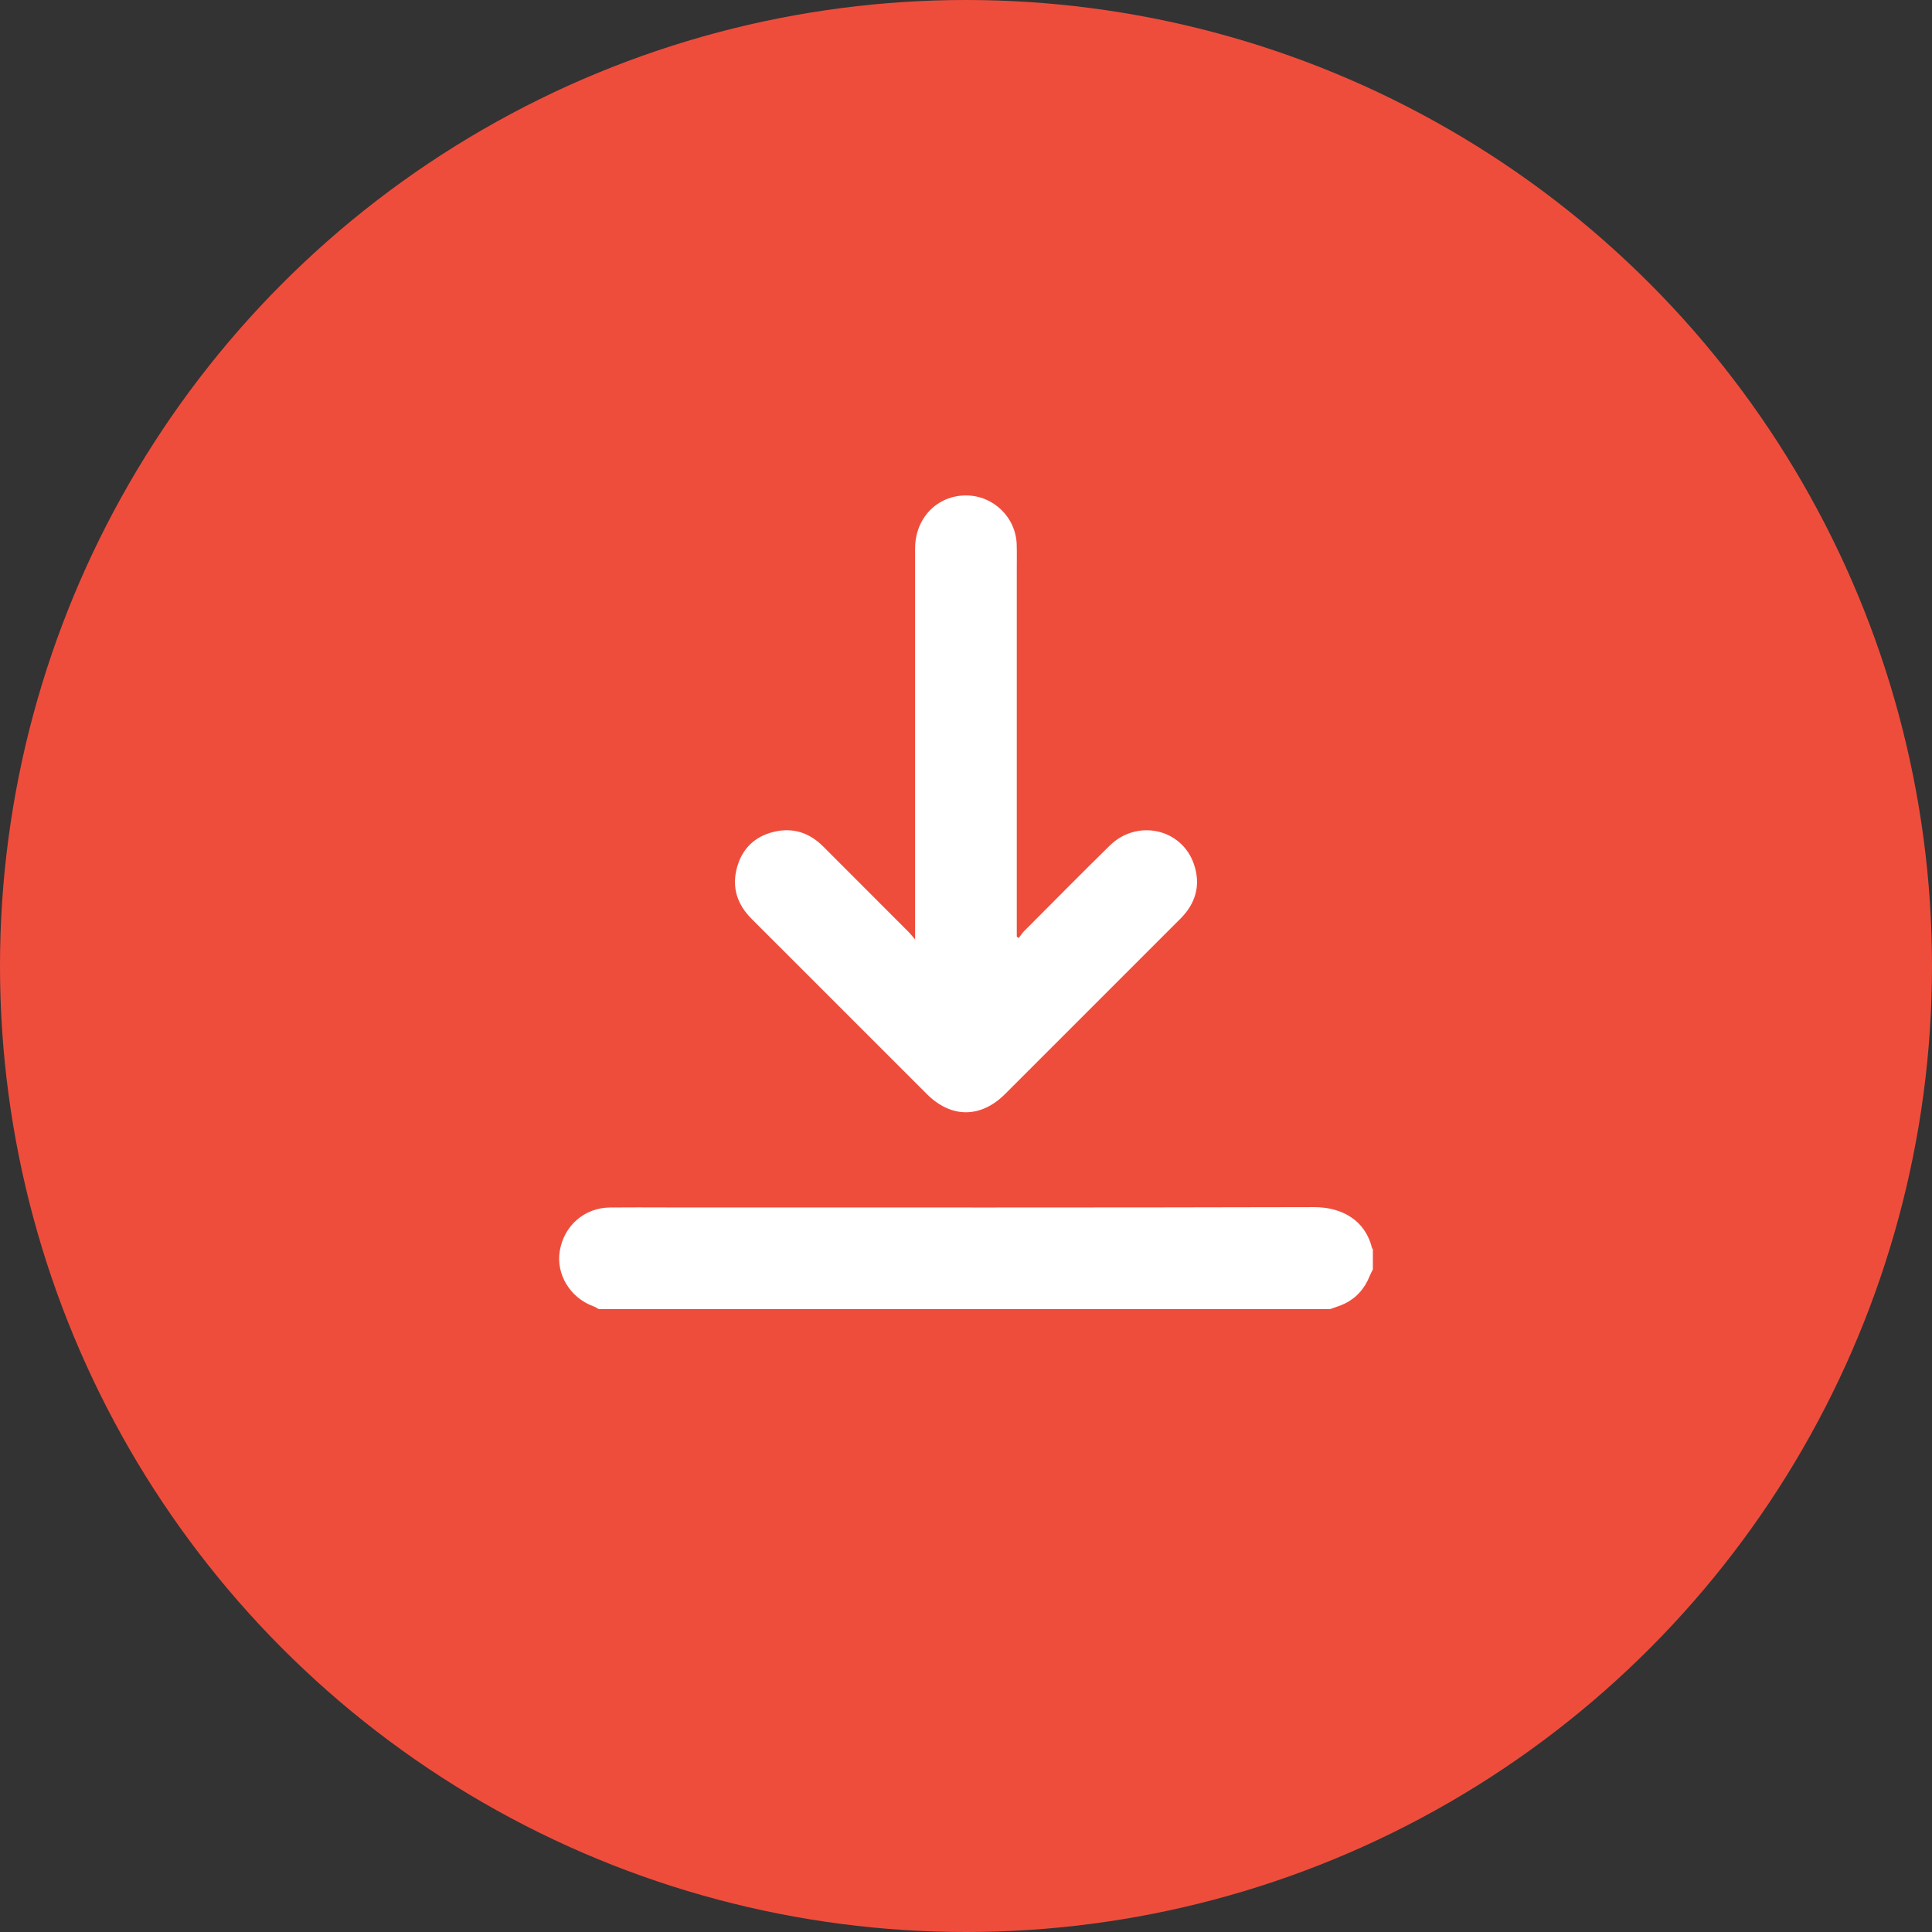<?xml version="1.0" encoding="UTF-8"?><svg id="a" xmlns="http://www.w3.org/2000/svg" viewBox="0 0 910.1 910.1"><rect x="0" y="0" width="910.1" height="910.1" fill="#333333" stroke="none"/><defs><style>.b{fill:#ef4d3c;}.c{fill:#fff;}</style></defs><circle class="b" cx="455.05" cy="455.05" r="455.05"/><path d="M444.95,464.41c2.34-.87,4.77-1.54,7-2.63,5.59-2.72,9.37-7.17,11.68-12.92,.43-1.08,1.02-2.11,1.53-3.16v18.72h-20.21Z"/><g><path class="c" d="M282.17,616.71c-.94-.48-1.85-1.07-2.83-1.44-10.81-4-17.5-15.09-15.65-26.02,2.01-11.92,11.63-20.3,23.61-20.44,8.86-.1,17.71-.02,26.57-.02,101.66,0,203.32,.12,304.98-.15,13.54-.04,24.37,6.34,27.52,19.48,.02,.07,.22,.09,.34,.13v9.73c-.51,1.05-1.09,2.08-1.53,3.16-2.3,5.75-6.09,10.19-11.68,12.92-2.23,1.09-4.66,1.77-7,2.63H282.17Z"/><path class="c" d="M431.07,442.52v-5.21c0-59.63-.01-119.26,0-178.89,0-14.37,10.39-25.1,24.11-25.03,12.78,.07,23.36,10.31,23.75,23.11,.12,3.99,.04,7.98,.04,11.97,0,56.26,0,112.52,0,168.78v3.99l.93,.66c.79-1.05,1.47-2.2,2.39-3.12,13.47-13.52,26.87-27.11,40.5-40.47,12.9-12.64,33.93-7.98,39.63,8.79,3.31,9.74,.91,18.4-6.38,25.68-13.76,13.76-27.52,27.52-41.28,41.28-13.76,13.76-27.51,27.53-41.28,41.28-11.49,11.47-25.42,11.48-36.87,.04-27.52-27.51-55.02-55.05-82.56-82.55-6.83-6.82-9.43-14.9-6.86-24.23,2.44-8.89,8.42-14.62,17.37-16.76,8.94-2.14,16.71,.39,23.22,6.91,13.39,13.42,26.81,26.82,40.2,40.24,.84,.84,1.57,1.79,3.09,3.54Z"/></g></svg>
